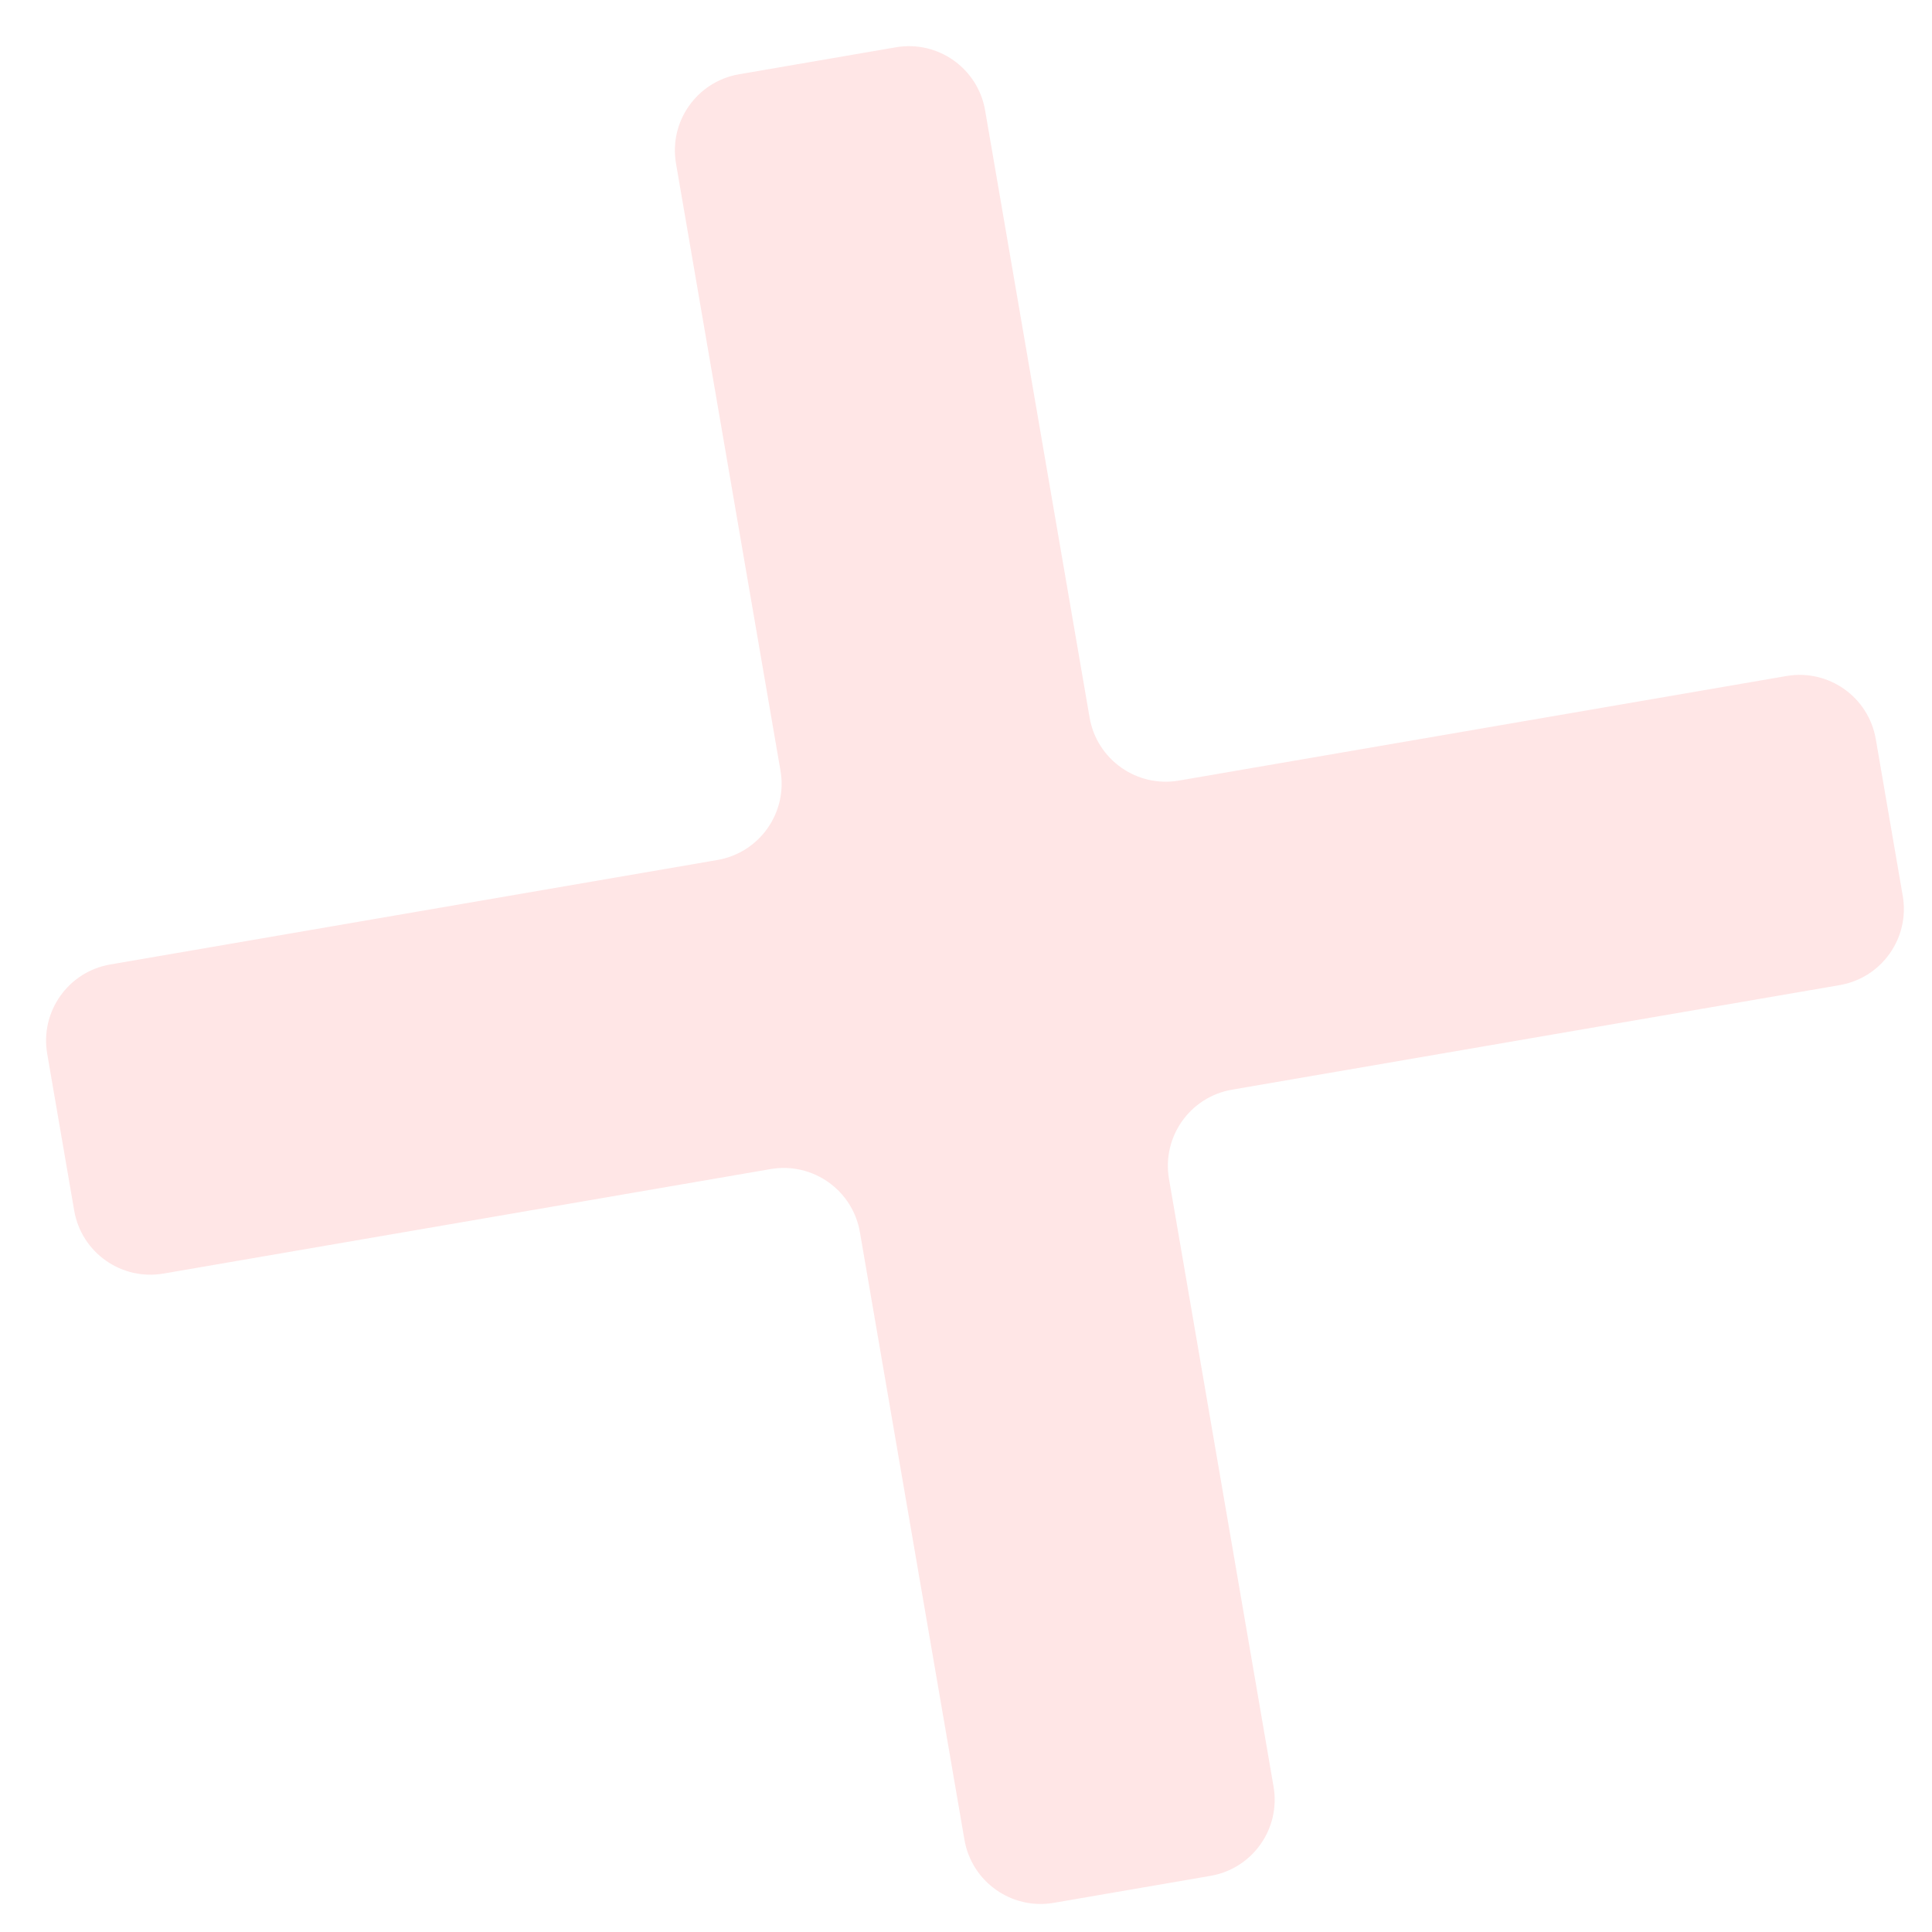 <?xml version="1.0" encoding="UTF-8"?> <svg xmlns="http://www.w3.org/2000/svg" width="100" height="100" viewBox="0 0 100 100" fill="none"> <g clip-path="url(#clip0)"> <path opacity="0.1" fill-rule="evenodd" clip-rule="evenodd" d="M39.888 60.511C42.065 60.137 44.133 61.598 44.508 63.775L49.92 95.227C50.295 97.404 52.364 98.866 54.541 98.491L62.656 97.094C64.833 96.72 66.294 94.651 65.919 92.474L60.507 61.022C60.132 58.845 61.593 56.776 63.77 56.401L95.223 50.989C97.4 50.614 98.861 48.546 98.486 46.369L97.09 38.254C96.715 36.077 94.647 34.615 92.469 34.99L61.017 40.403C58.84 40.777 56.772 39.316 56.397 37.139L50.989 5.711C50.614 3.534 48.545 2.073 46.368 2.448L38.253 3.844C36.076 4.219 34.615 6.287 34.99 8.465L40.398 39.892C40.773 42.069 39.311 44.138 37.134 44.513L5.707 49.921C3.53 50.295 2.068 52.364 2.443 54.541L3.84 62.656C4.214 64.833 6.283 66.294 8.46 65.92L39.888 60.511Z" fill="#FF0000"></path> </g> <defs> <clipPath id="clip0"> <rect width="100" height="100" fill="white"></rect> </clipPath> </defs> </svg> 